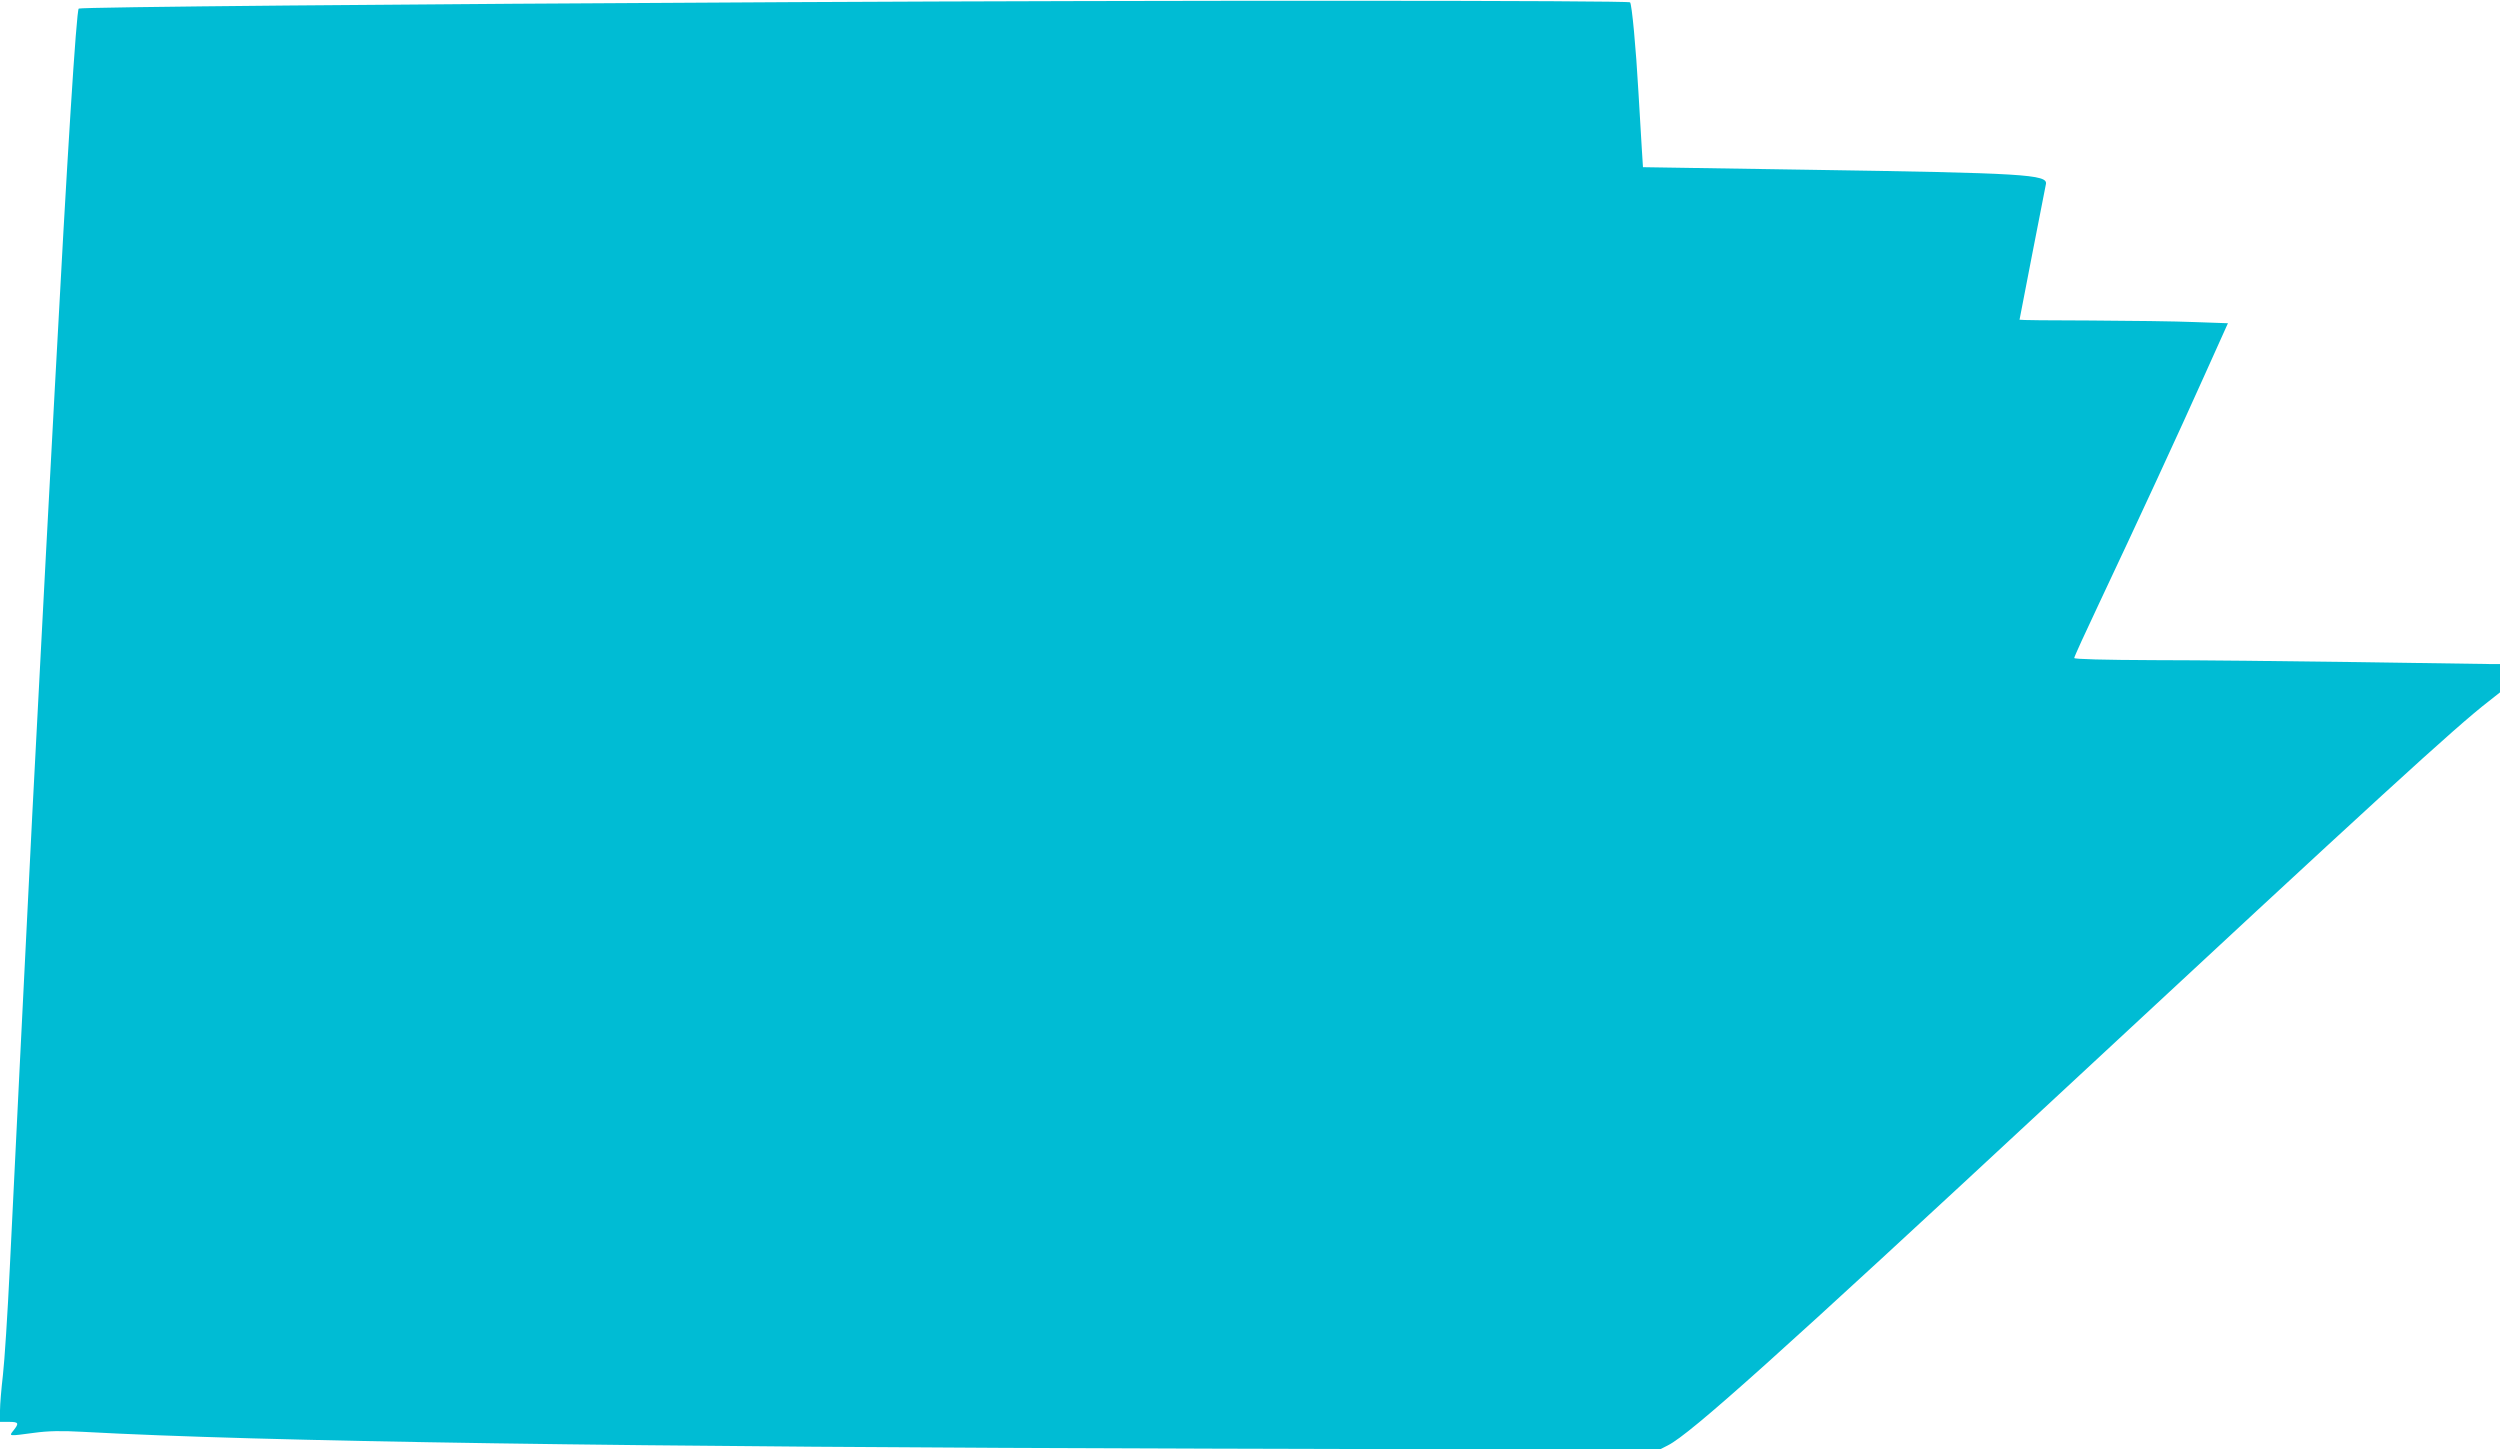 <?xml version="1.0" standalone="no"?>
<!DOCTYPE svg PUBLIC "-//W3C//DTD SVG 20010904//EN"
 "http://www.w3.org/TR/2001/REC-SVG-20010904/DTD/svg10.dtd">
<svg version="1.0" xmlns="http://www.w3.org/2000/svg"
 width="1280pt" height="742pt" viewBox="0 0 1280 742"
 preserveAspectRatio="xMidYMid meet">
<g transform="translate(0,742) scale(0.1,-0.1)"
fill="#00bcd4" stroke="none">
<path d="M4050 7409 c-2019 -10 -3639 -25 -3647 -33 -12 -12 -59 -755 -123
-1956 -17 -311 -37 -689 -45 -840 -28 -529 -45 -849 -70 -1335 -41 -808 -93
-1873 -115 -2320 -11 -231 -27 -476 -35 -545 -8 -69 -15 -151 -15 -182 l0 -58
45 0 c51 0 54 -6 24 -44 -24 -30 -28 -30 106 -12 73 10 140 11 250 5 911 -50
2781 -78 5780 -86 l2290 -6 45 23 c116 59 561 458 2000 1795 1641 1525 2032
1883 2203 2015 l57 45 0 72 0 73 -47 0 c-27 0 -334 5 -683 10 -349 5 -818 10
-1042 10 -256 1 -408 5 -408 11 0 6 58 133 129 283 192 407 410 878 541 1171
l117 260 -171 6 c-94 4 -334 7 -533 8 -200 0 -363 2 -363 4 0 4 129 664 135
694 11 50 -108 57 -1227 74 l-836 13 -6 95 c-3 53 -11 182 -17 286 -13 233
-34 453 -43 463 -11 10 -2367 11 -4296 1z"/>
</g>
</svg>
